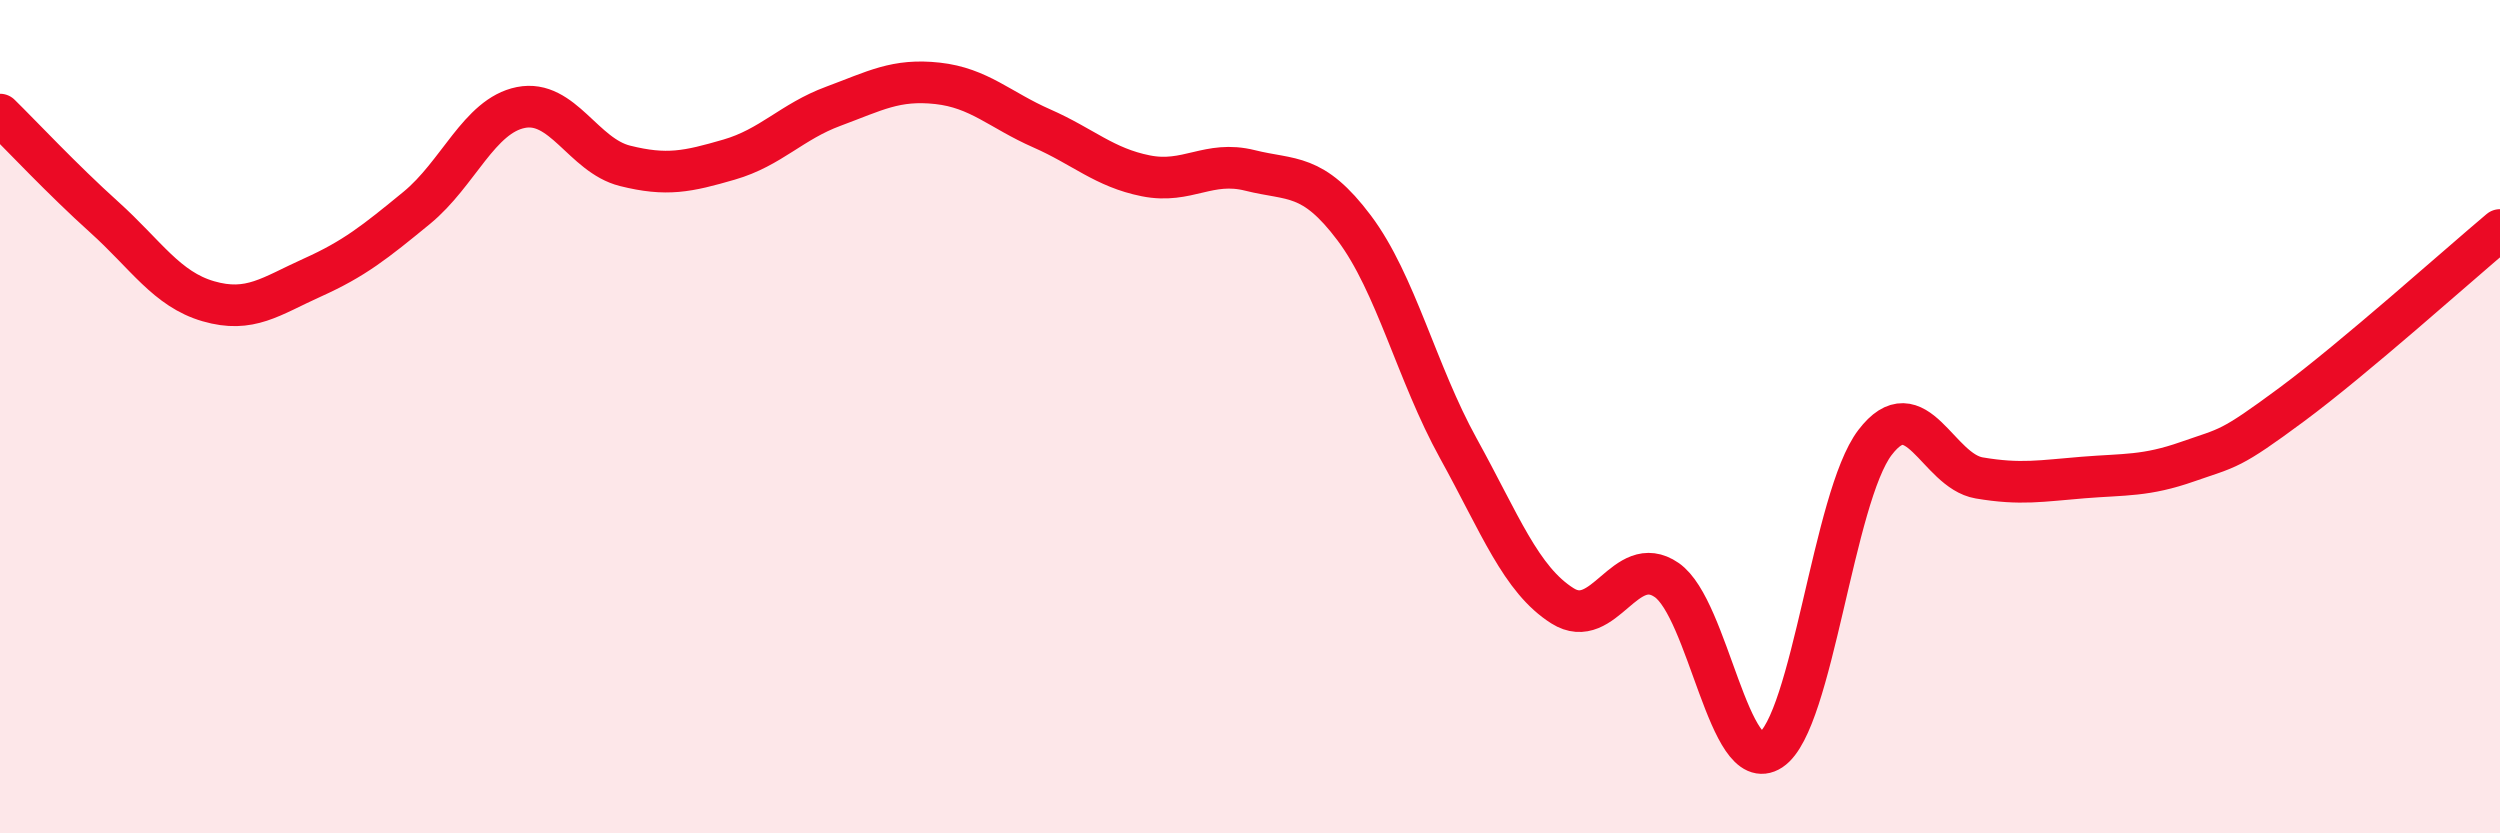 
    <svg width="60" height="20" viewBox="0 0 60 20" xmlns="http://www.w3.org/2000/svg">
      <path
        d="M 0,2.75 C 0.5,3.24 1.5,4.31 2.5,5.21 C 3.5,6.11 4,6.94 5,7.23 C 6,7.52 6.5,7.11 7.5,6.66 C 8.5,6.21 9,5.81 10,4.99 C 11,4.17 11.5,2.78 12.5,2.58 C 13.5,2.38 14,3.73 15,3.98 C 16,4.23 16.5,4.12 17.5,3.83 C 18.5,3.54 19,2.92 20,2.55 C 21,2.18 21.5,1.89 22.5,2 C 23.5,2.11 24,2.64 25,3.08 C 26,3.52 26.5,4.02 27.5,4.22 C 28.5,4.42 29,3.84 30,4.09 C 31,4.34 31.5,4.14 32.5,5.47 C 33.5,6.8 34,8.95 35,10.76 C 36,12.57 36.5,13.91 37.5,14.54 C 38.5,15.17 39,13.23 40,13.92 C 41,14.61 41.5,18.66 42.5,18 C 43.5,17.34 44,11.93 45,10.62 C 46,9.31 46.5,11.3 47.5,11.47 C 48.5,11.64 49,11.54 50,11.46 C 51,11.38 51.5,11.43 52.5,11.08 C 53.5,10.73 53.5,10.82 55,9.71 C 56.5,8.6 59,6.36 60,5.52L60 20L0 20Z"
        fill="#EB0A25"
        opacity="0.1"
        stroke-linecap="round"
        stroke-linejoin="round"
      />
      <path
        d="M 0,2.75 C 0.5,3.24 1.5,4.31 2.5,5.21 C 3.5,6.11 4,6.94 5,7.23 C 6,7.52 6.5,7.11 7.5,6.66 C 8.5,6.21 9,5.81 10,4.99 C 11,4.17 11.5,2.78 12.5,2.58 C 13.5,2.38 14,3.73 15,3.98 C 16,4.23 16.5,4.12 17.5,3.83 C 18.5,3.54 19,2.92 20,2.55 C 21,2.18 21.5,1.89 22.5,2 C 23.5,2.11 24,2.64 25,3.08 C 26,3.52 26.5,4.02 27.5,4.22 C 28.5,4.42 29,3.84 30,4.09 C 31,4.34 31.5,4.14 32.5,5.47 C 33.5,6.8 34,8.95 35,10.76 C 36,12.57 36.5,13.91 37.5,14.54 C 38.5,15.17 39,13.23 40,13.92 C 41,14.61 41.5,18.66 42.5,18 C 43.5,17.34 44,11.93 45,10.62 C 46,9.31 46.5,11.3 47.5,11.47 C 48.5,11.64 49,11.54 50,11.46 C 51,11.38 51.5,11.43 52.5,11.08 C 53.5,10.73 53.5,10.82 55,9.71 C 56.5,8.6 59,6.36 60,5.52"
        stroke="#EB0A25"
        stroke-width="1"
        fill="none"
        stroke-linecap="round"
        stroke-linejoin="round"
      />
    </svg>
  